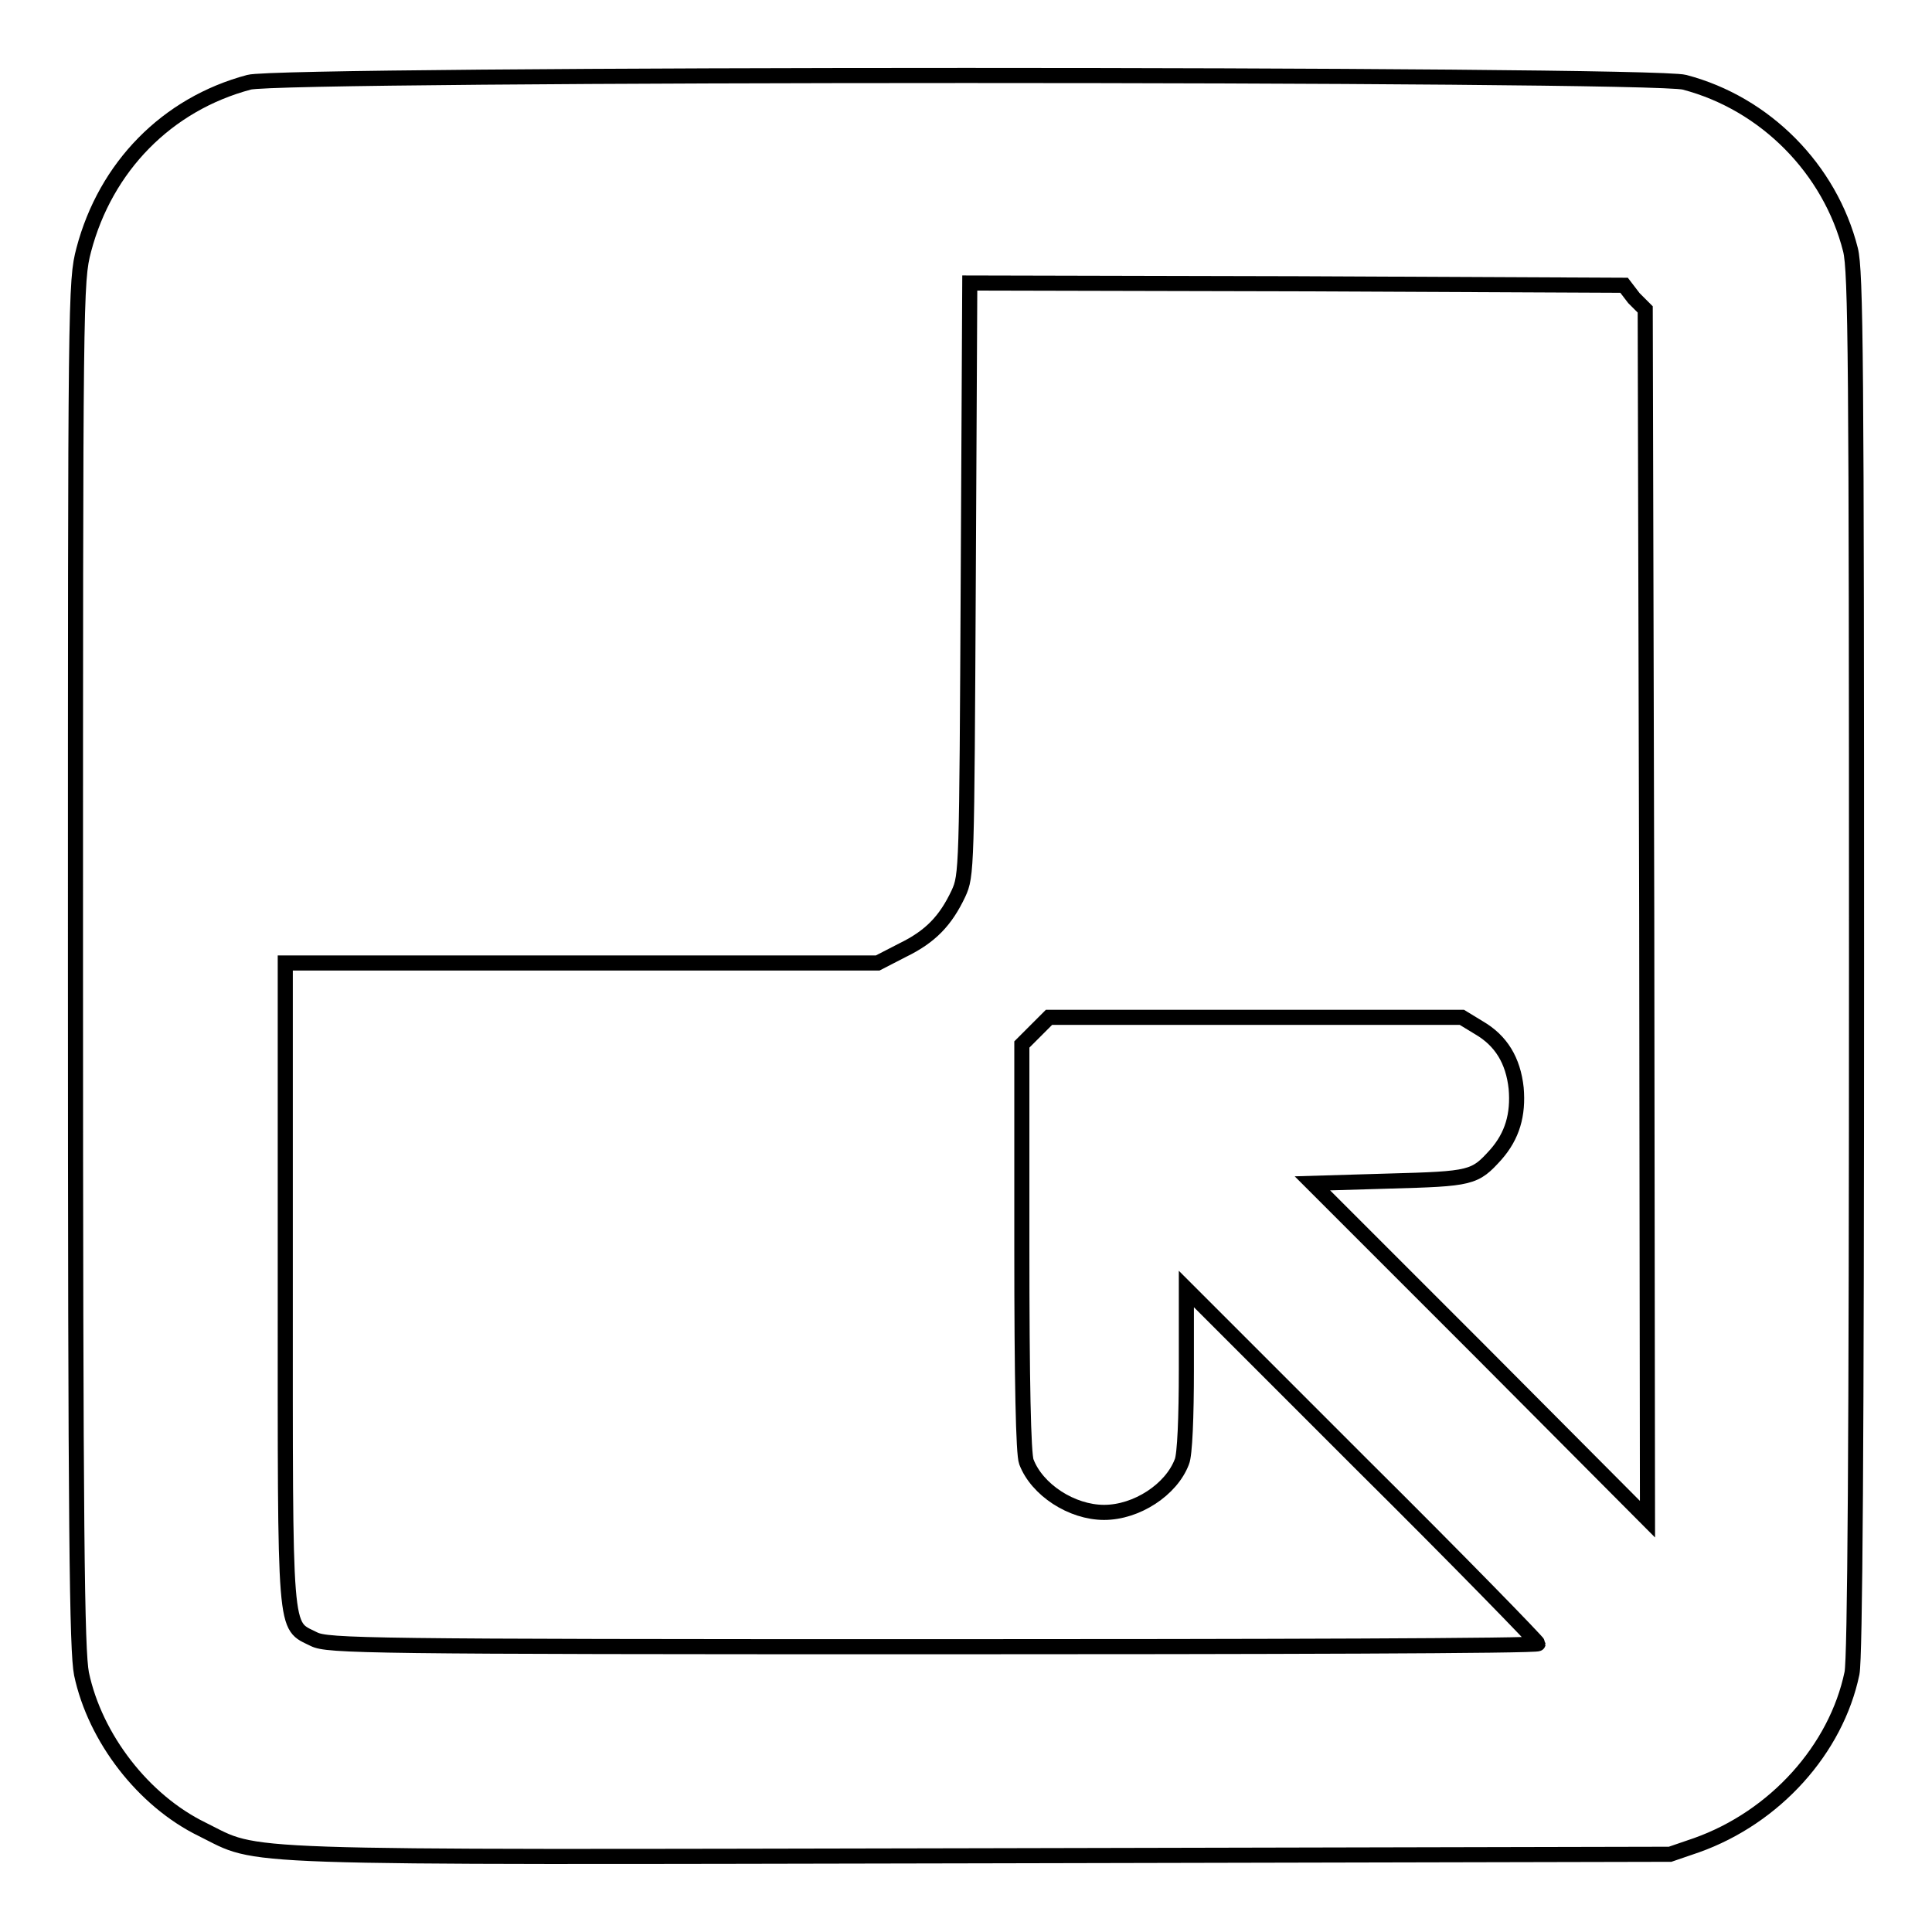 <?xml version="1.0" encoding="utf-8"?>
<!-- Svg Vector Icons : http://www.onlinewebfonts.com/icon -->
<!DOCTYPE svg PUBLIC "-//W3C//DTD SVG 1.1//EN" "http://www.w3.org/Graphics/SVG/1.1/DTD/svg11.dtd">
<svg version="1.1" xmlns="http://www.w3.org/2000/svg" xmlns:xlink="http://www.w3.org/1999/xlink" x="0px" y="0px" viewBox="0 0 256 256" enable-background="new 0 0 256 256" xml:space="preserve">
<g><g><g><path stroke-width="2" fill-opacity="0" stroke="#000000"  d="M33,10.9c-10.9,2.9-19,11.2-21.9,22.2C10,37.3,10,39,10,127.7c0,76.3,0.2,91,0.8,94.1c1.8,8.5,8.2,16.8,16,20.6c7.9,3.9,1.8,3.7,103.2,3.5l91.3-0.2l3.5-1.2c10.4-3.7,18.5-12.7,20.6-22.8c0.4-2,0.6-30.1,0.6-94.1c0-79.9-0.1-91.7-0.8-94.5c-2.7-10.7-11.3-19.4-22-22.2C218.9,9.7,37.2,9.7,33,10.9z M216.5,39.5l1.5,1.5l0.2,80.2l0.1,80.1L196.1,179l-22.2-22.2l10.1-0.3c11-0.3,11.4-0.4,14.2-3.5c2.2-2.5,3-5.3,2.7-8.8c-0.4-3.7-2-6.3-4.9-8l-2.3-1.4h-27.2H139l-1.8,1.8l-1.8,1.8v26.9c0,17.7,0.2,27.4,0.6,28.4c1.4,3.7,6,6.7,10.3,6.7s8.9-3,10.3-6.7c0.4-0.9,0.6-6,0.6-12.2v-10.7l23.3,23.3c12.9,12.8,23.3,23.5,23.3,23.7c0,0.3-36.1,0.4-80.1,0.4c-75.2,0-80.3-0.1-82.1-1c-4-2-3.8,0.3-3.8-47.2v-42.4h39.2h39.3l3.3-1.7c3.7-1.8,5.7-3.9,7.4-7.5c1.1-2.4,1.1-3.1,1.3-41.7l0.2-39.2l43.3,0.1l43.4,0.2L216.5,39.5z"/></g></g></g>
</svg>